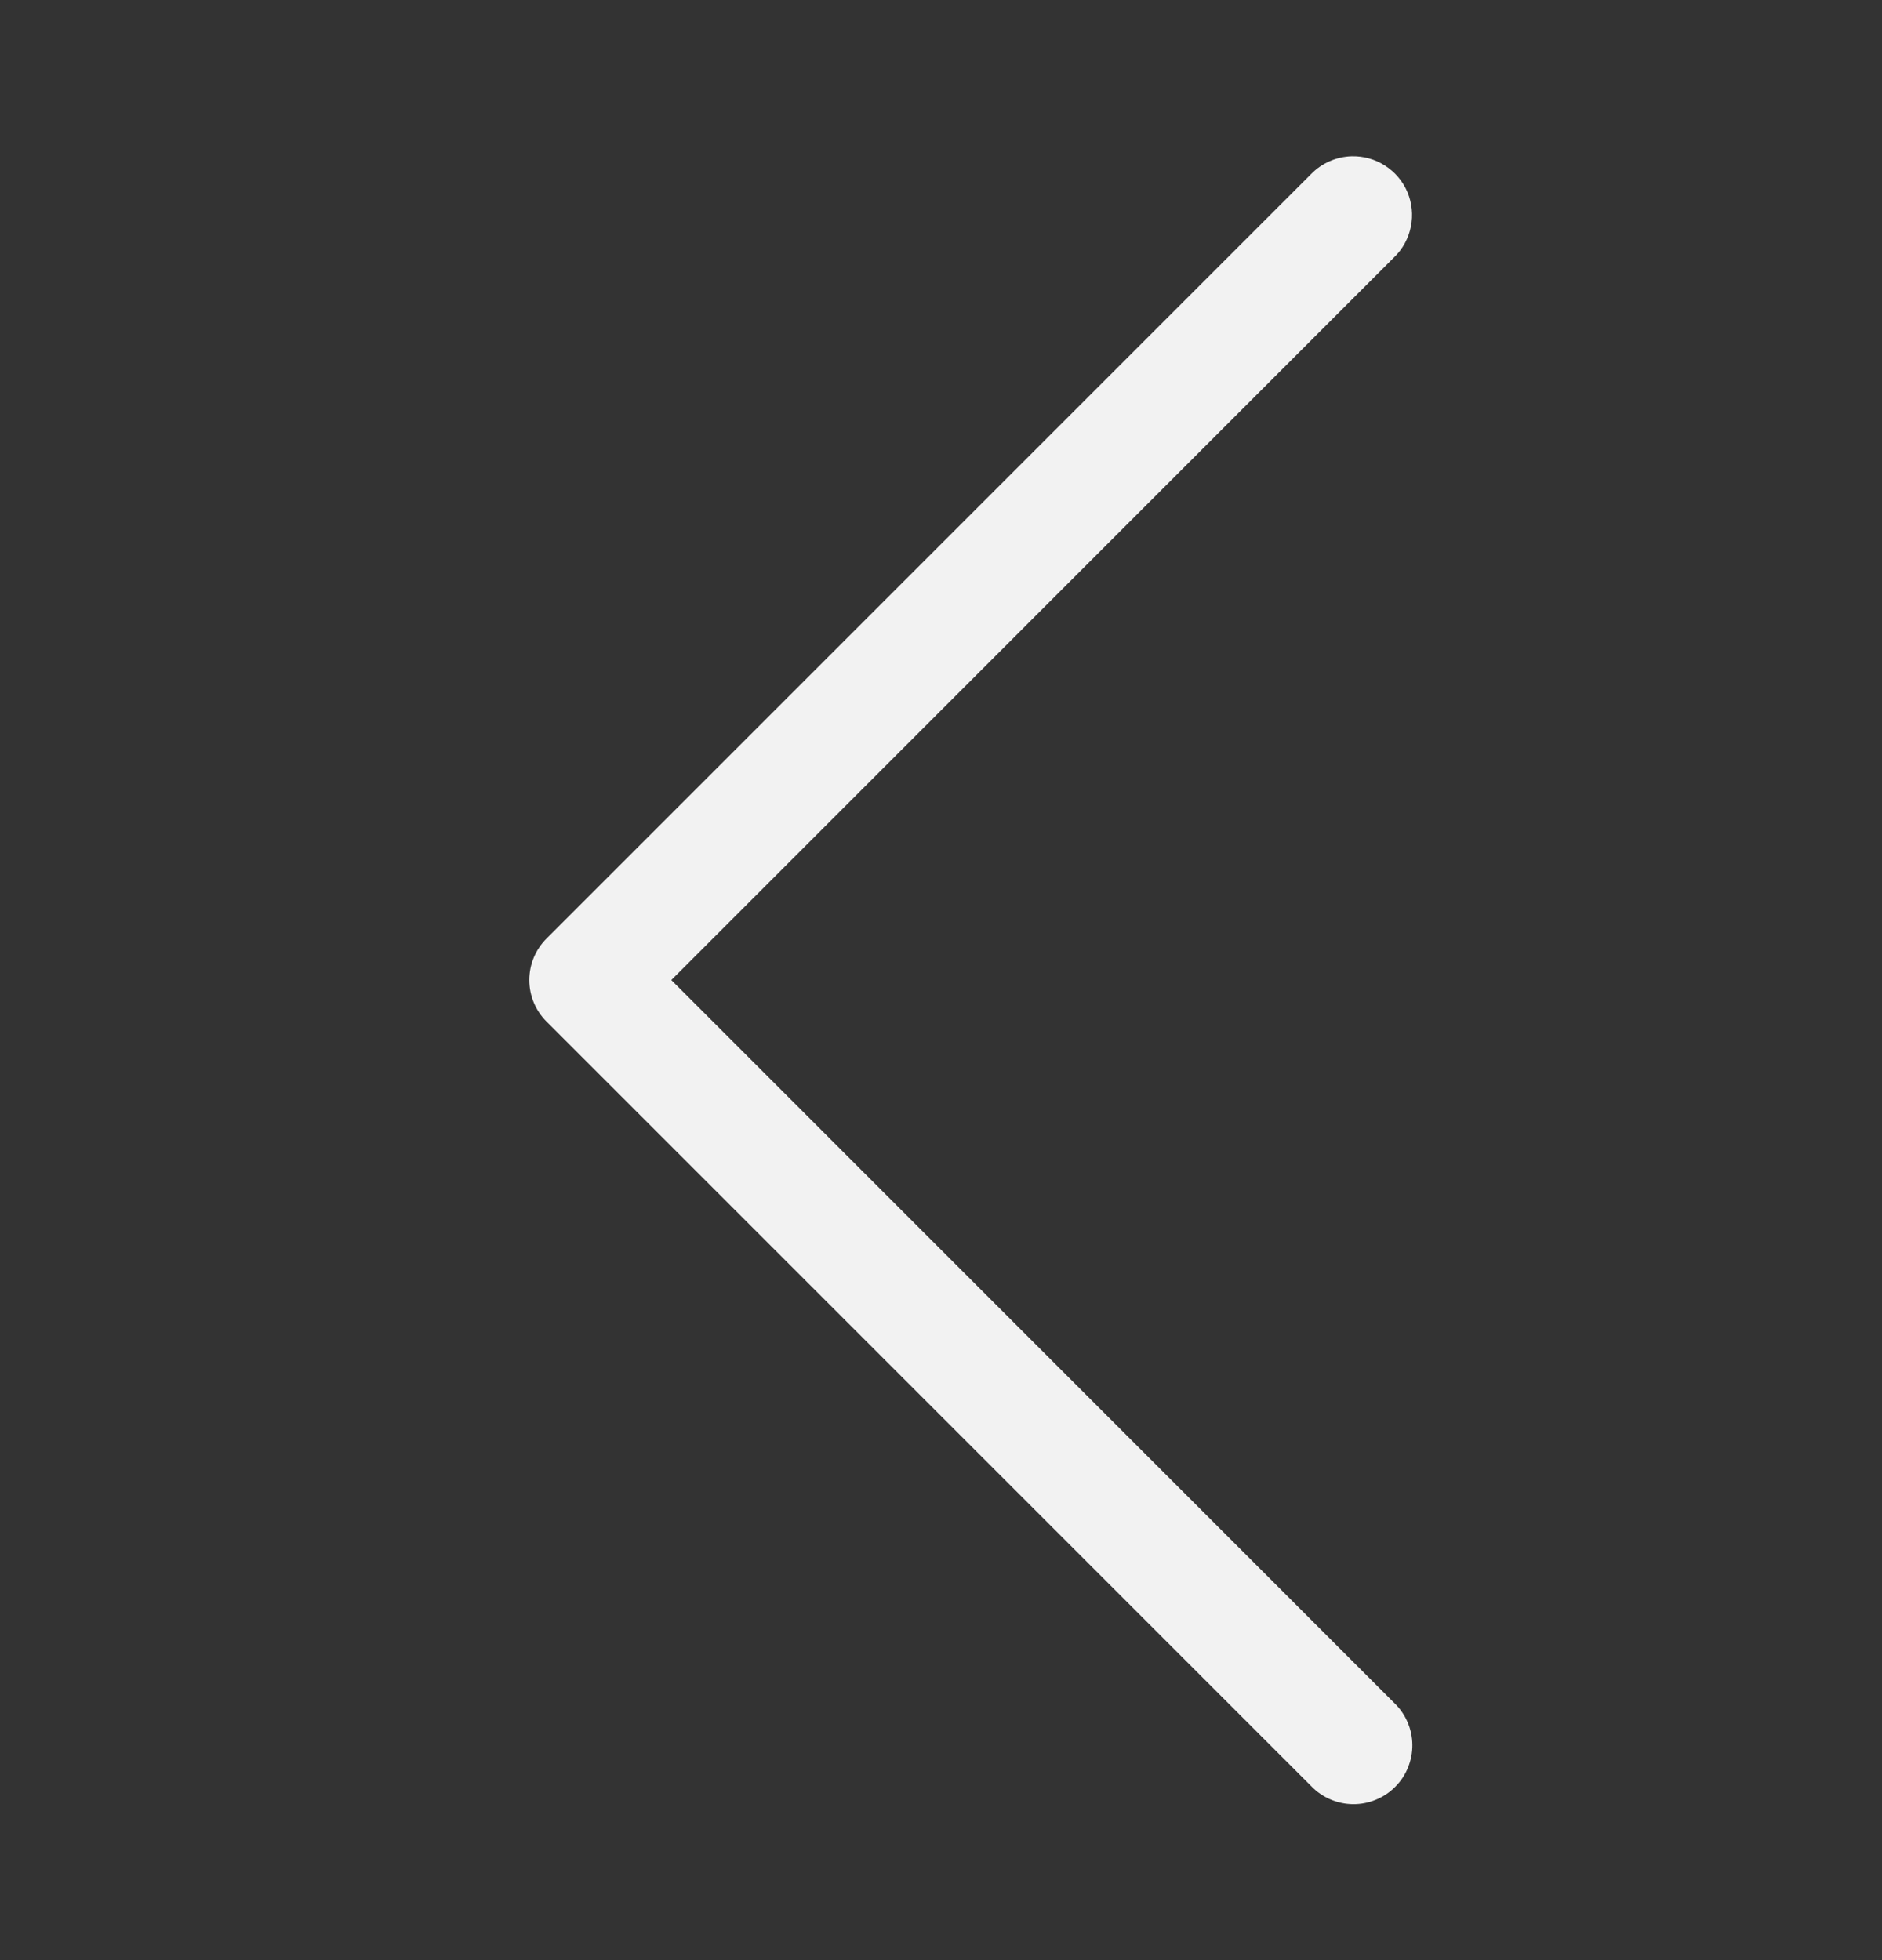 <svg width="24" height="25" viewBox="0 0 24 25" fill="none" xmlns="http://www.w3.org/2000/svg">
<rect x="0" y="0" width="24" height="25" fill="#333333" stroke="none"/>
<path d="M17.235 1.993C17.041 1.999 16.856 2.08 16.72 2.22L6.97 11.97C6.829 12.11 6.75 12.301 6.75 12.5C6.75 12.699 6.829 12.89 6.97 13.03L16.72 22.78C16.789 22.852 16.872 22.91 16.963 22.949C17.055 22.989 17.154 23.01 17.253 23.011C17.353 23.012 17.452 22.993 17.544 22.955C17.637 22.917 17.721 22.862 17.791 22.791C17.862 22.721 17.918 22.637 17.955 22.544C17.993 22.452 18.012 22.353 18.011 22.253C18.01 22.153 17.989 22.055 17.949 21.963C17.91 21.872 17.852 21.789 17.78 21.72L8.561 12.5L17.78 3.28C17.889 3.175 17.962 3.039 17.992 2.891C18.022 2.743 18.007 2.59 17.948 2.45C17.889 2.311 17.789 2.193 17.662 2.112C17.535 2.03 17.386 1.989 17.235 1.993Z" fill="#F2F2F2"/>
</svg>
